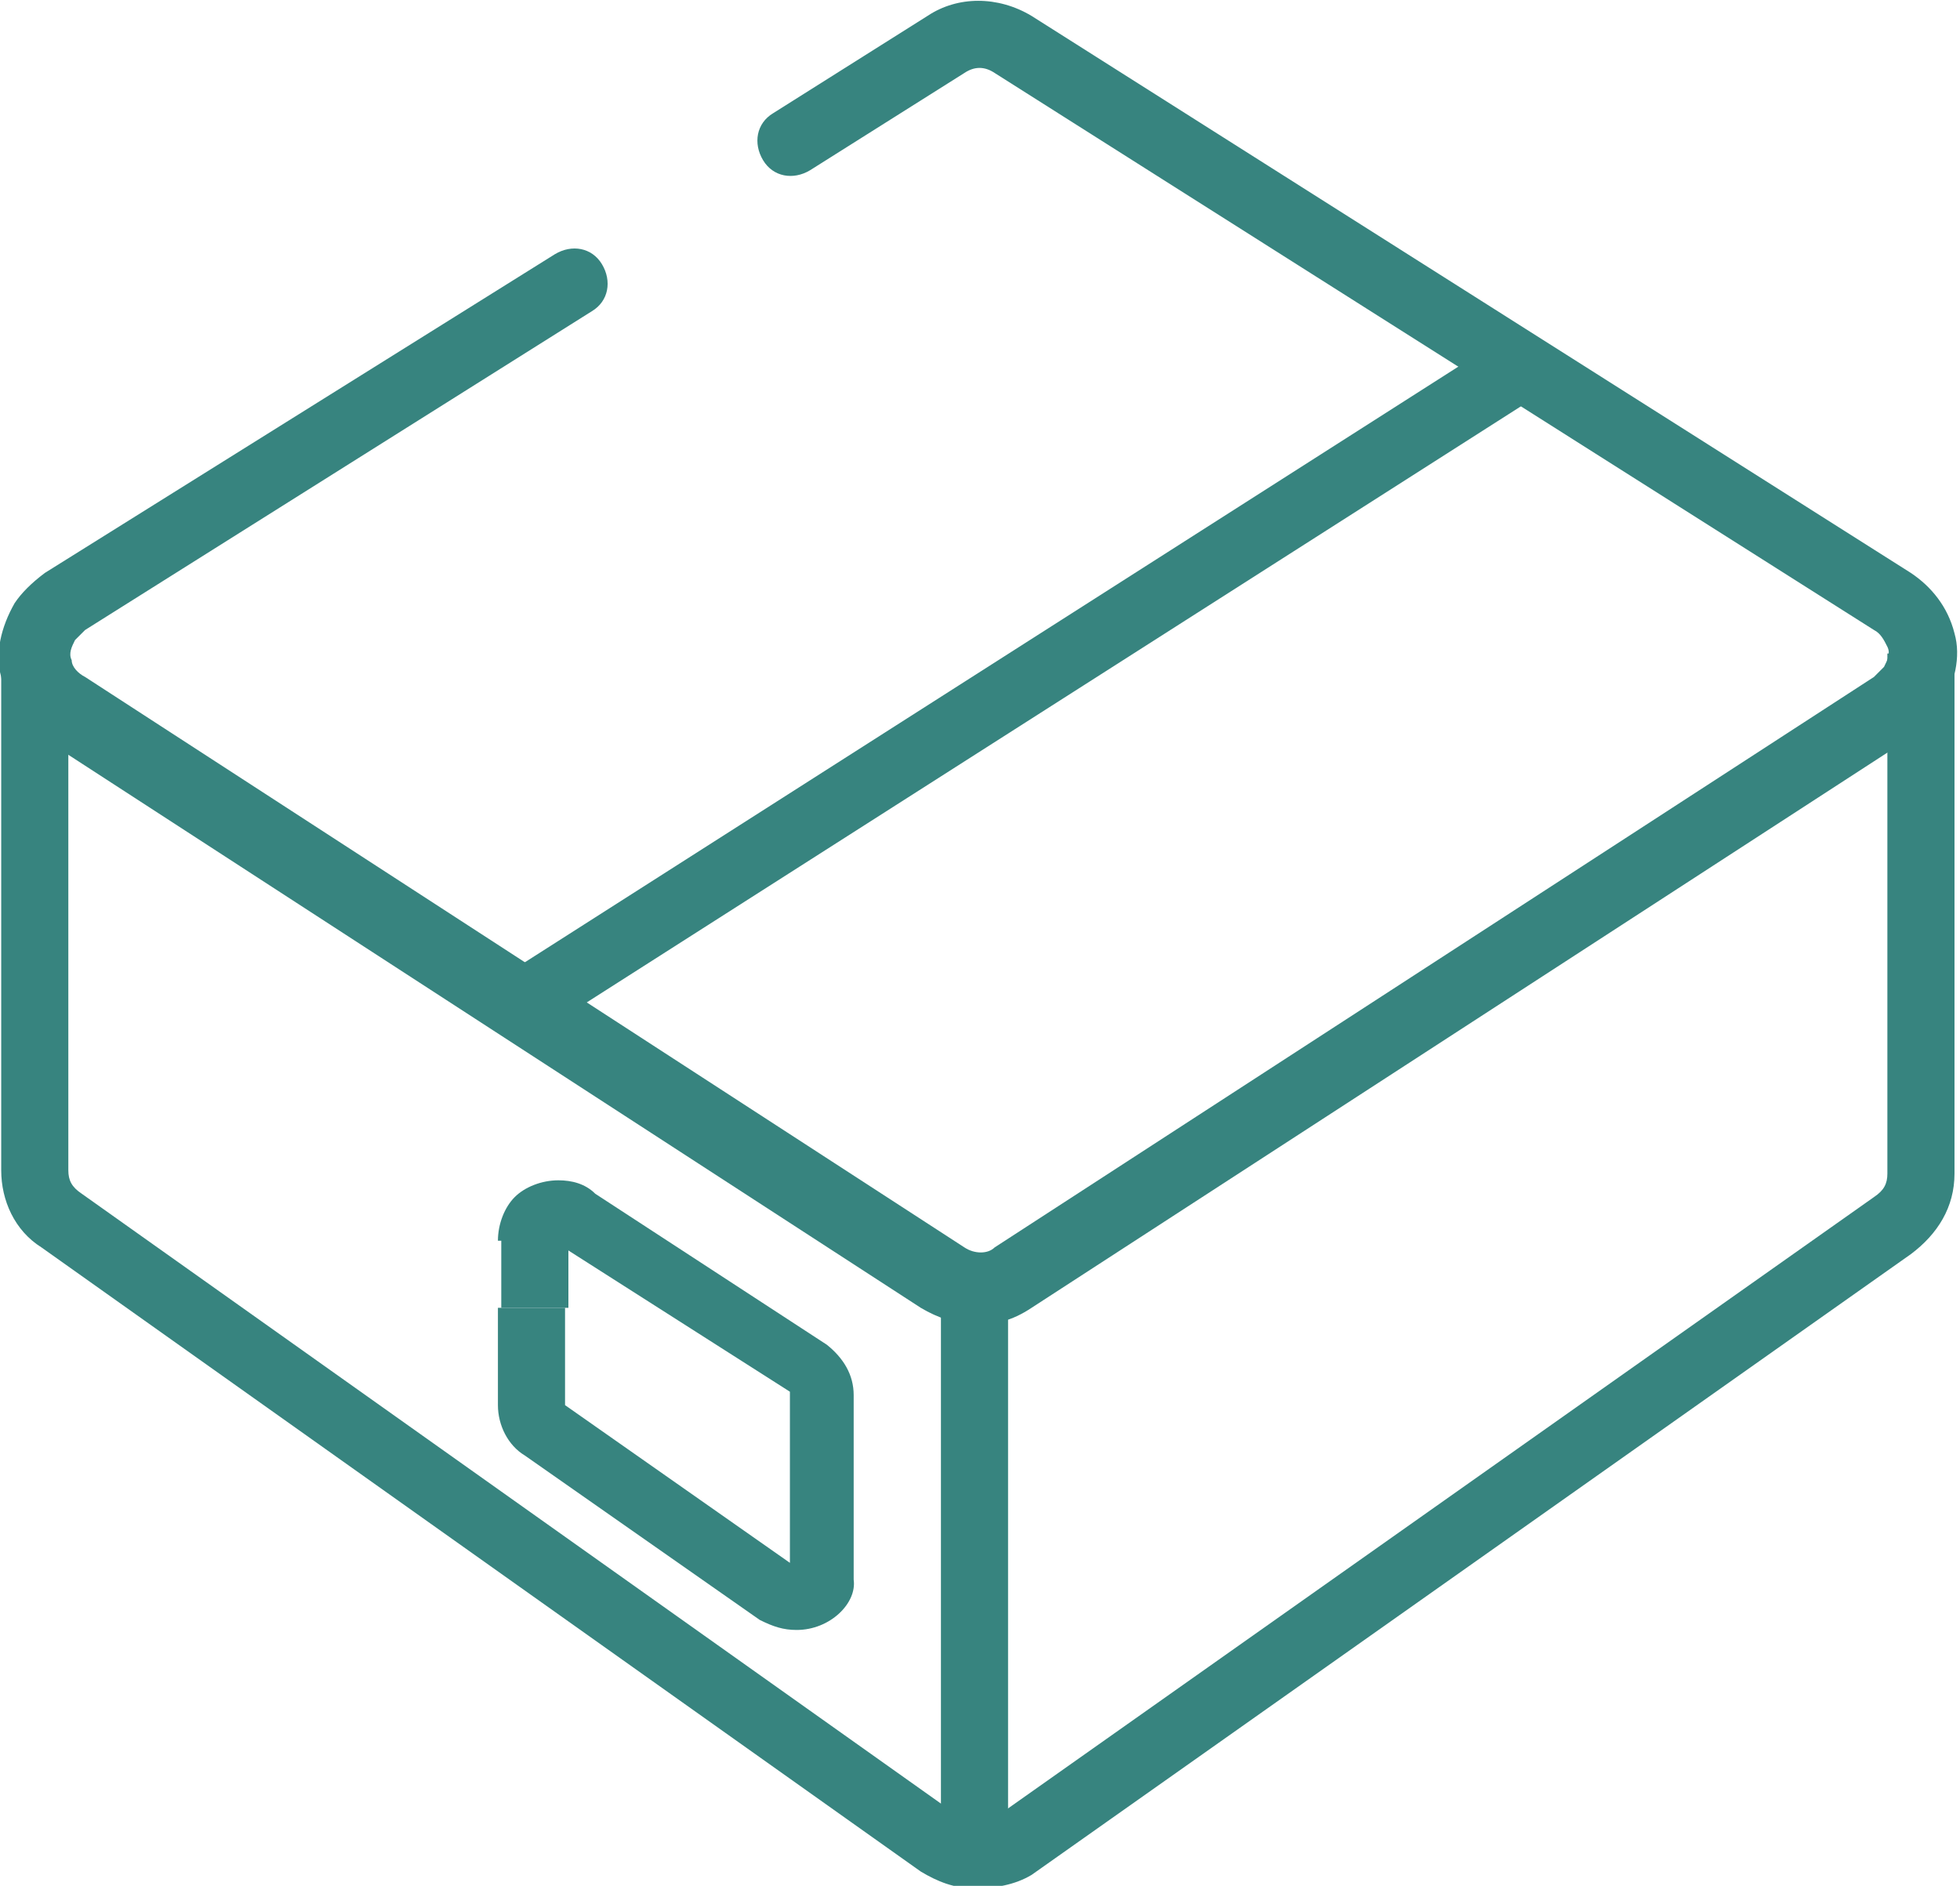 <?xml version="1.0" encoding="utf-8"?>
<!-- Generator: Adobe Illustrator 25.0.0, SVG Export Plug-In . SVG Version: 6.00 Build 0)  -->
<svg version="1.1" id="Layer_1" xmlns="http://www.w3.org/2000/svg" xmlns:xlink="http://www.w3.org/1999/xlink" x="0px" y="0px"
	 viewBox="0 0 58.4 56.2" style="enable-background:new 0 0 58.4 56.2;" xml:space="preserve">
<style type="text/css">
	.st0{fill:#37847F;}
</style>
<g id="Group_347" transform="translate(665.636 216.974)">
	<g id="Path_12">
		<path class="st0" d="M-636.6-177.5c-0.5,0-1.1-0.2-1.6-0.5l-26.2-17c-0.6-0.4-1.1-1.1-1.2-1.8c-0.2-0.7,0-1.5,0.4-2.2
			c0.2-0.3,0.5-0.6,0.9-0.9l15.2-9.5c0.5-0.3,1.1-0.2,1.4,0.3s0.2,1.1-0.3,1.4l-15.1,9.5c-0.1,0.1-0.2,0.2-0.3,0.3
			c-0.1,0.2-0.2,0.4-0.1,0.6c0,0.2,0.2,0.4,0.4,0.5l26.2,17c0.3,0.2,0.7,0.2,0.9,0l26.2-17c0.1-0.1,0.2-0.2,0.3-0.3
			c0.1-0.2,0.2-0.4,0.1-0.6c-0.1-0.2-0.2-0.4-0.4-0.5l-26.2-16.6c-0.3-0.2-0.6-0.2-0.9,0l-4.6,2.9c-0.5,0.3-1.1,0.2-1.4-0.3
			c-0.3-0.5-0.2-1.1,0.3-1.4l4.6-2.9c0.9-0.6,2.1-0.6,3.1,0l26.2,16.6c0.6,0.4,1.1,1,1.3,1.8c0.2,0.7,0,1.5-0.4,2.2
			c-0.2,0.3-0.5,0.6-0.9,0.9l-26.2,17C-635.5-177.6-636-177.5-636.6-177.5z"/>
	</g>
	<g id="Path_13">
		<path class="st0" d="M-636.6-160.7c-0.6,0-1.1-0.2-1.6-0.5l-26.2-18.6c-0.8-0.5-1.2-1.4-1.2-2.3v-15.5h2v15.5
			c0,0.3,0.1,0.5,0.4,0.7l26.2,18.6c0.3,0.2,0.7,0.2,1,0l26.2-18.5c0.3-0.2,0.4-0.4,0.4-0.7v-15.5h2v15.5c0,1-0.5,1.8-1.3,2.4
			l-26.2,18.5C-635.4-160.8-636-160.7-636.6-160.7z"/>
	</g>
	<g id="Line_11">
		<rect x="-637.6" y="-178.5" class="st0" width="2" height="16.8"/>
	</g>
	<g id="Path_14">
		<path class="st0" d="M-641.9-168.4c-0.4,0-0.7-0.1-1.1-0.3l-7-4.9c-0.5-0.3-0.8-0.9-0.8-1.5v-2.9h2v2.9l6.7,4.7v-5.1l-6.9-4.4
			c0,0,0,0,0.1,0l0,0h0.1v-0.1h-2c0-0.5,0.2-1,0.5-1.3s0.8-0.5,1.3-0.5l0,0c0.4,0,0.8,0.1,1.1,0.4l6.9,4.5c0.5,0.4,0.8,0.9,0.8,1.5
			v5.5C-640.1-169.2-640.9-168.4-641.9-168.4z"/>
	</g>
	<g id="Path_14-2">
		<rect x="-650.7" y="-180.2" class="st0" width="2" height="2.2"/>
	</g>
	<g id="Line_12">
		
			<rect x="-653.1" y="-197.3" transform="matrix(0.843 -0.538 0.538 0.843 5.812 -372.766)" class="st0" width="35.3" height="2"/>
	</g>
</g>
</svg>
